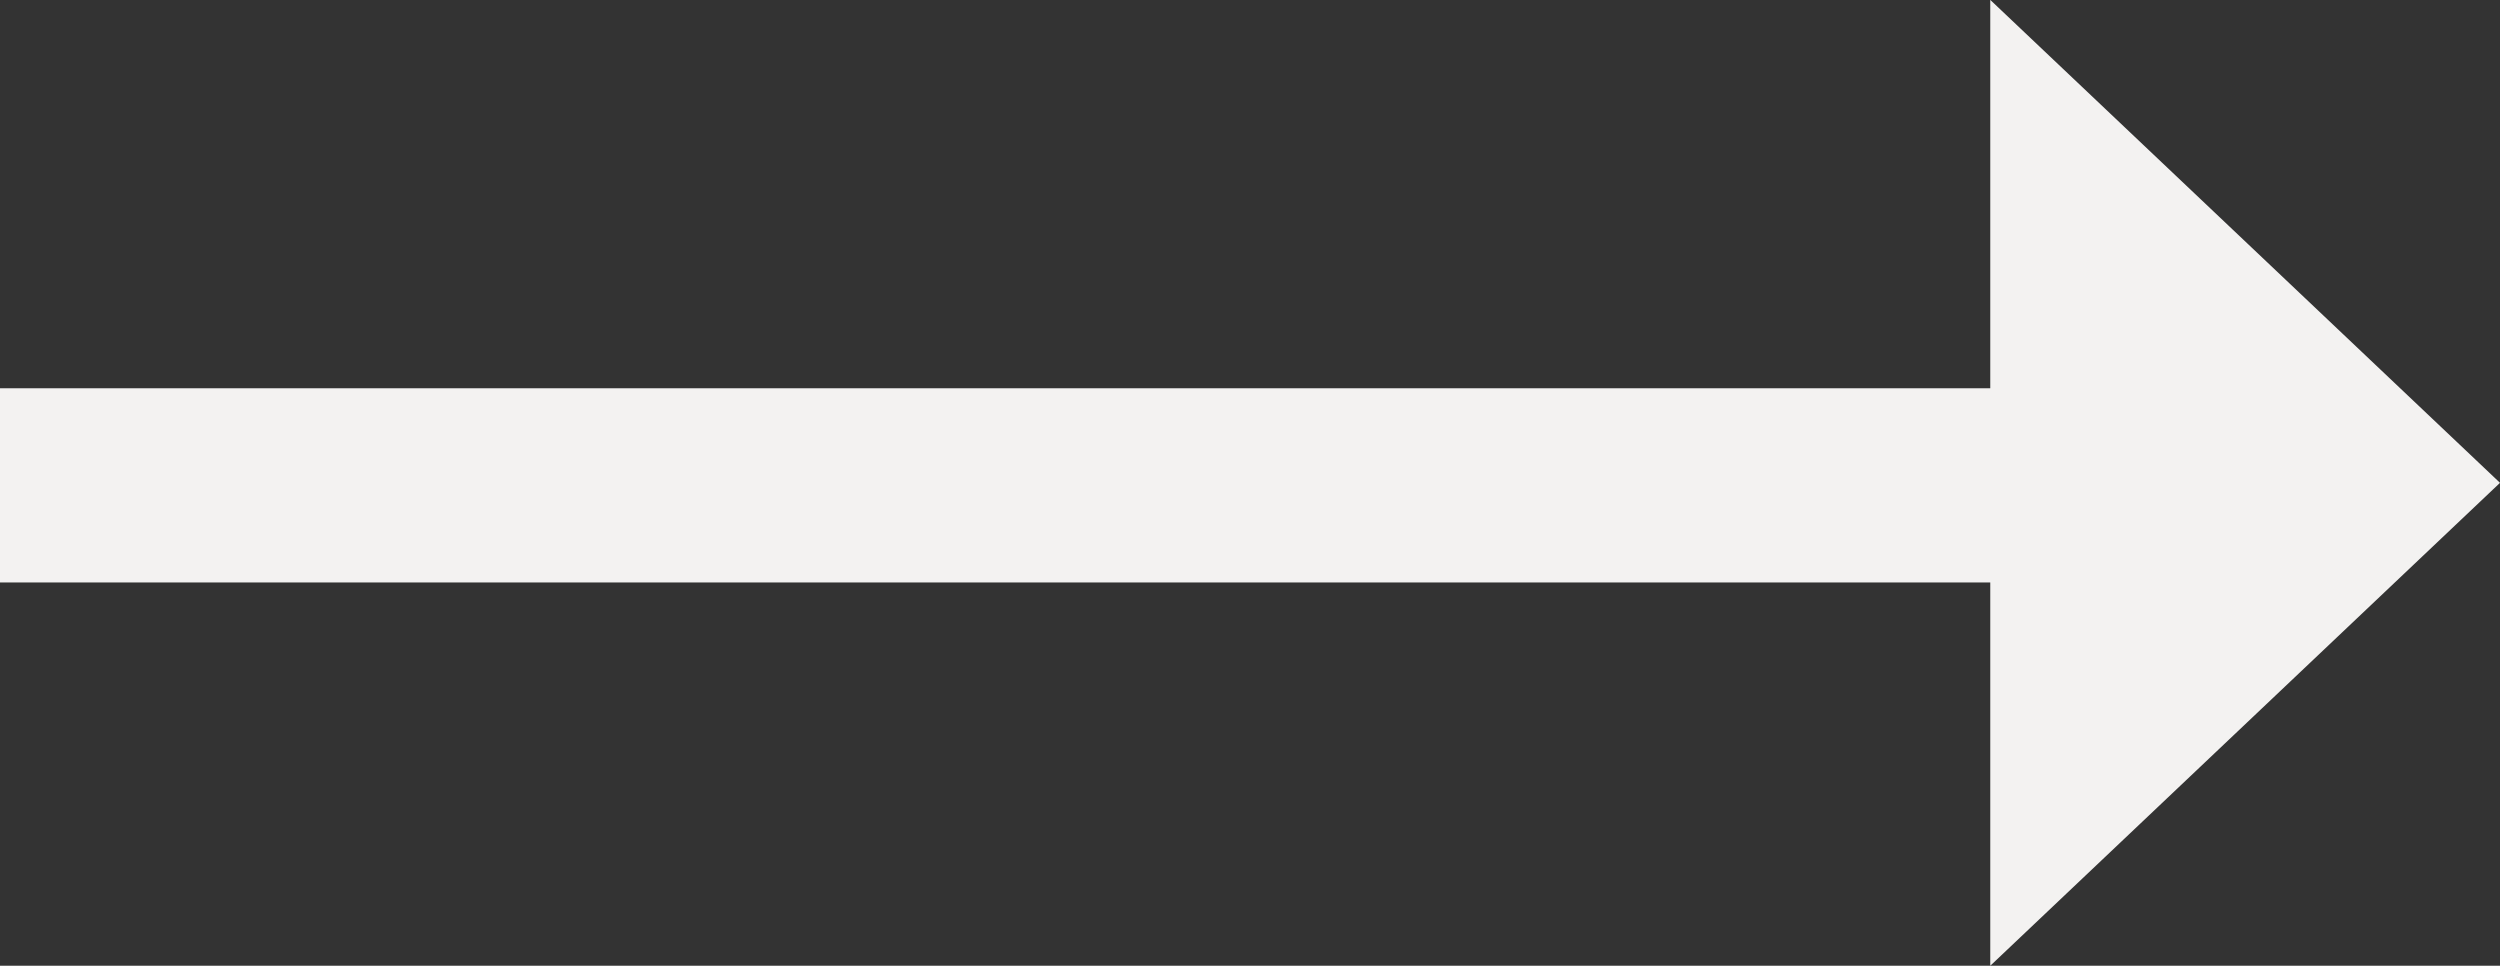<?xml version="1.0" encoding="UTF-8"?> <svg xmlns="http://www.w3.org/2000/svg" id="icon-arrow-5" width="25.749" height="9.947" viewBox="0 0 25.749 9.947"><rect x="0" y="0" width="25.749" height="9.947" fill="#333333" stroke="none"/><path id="Union_1" data-name="Union 1" d="M1780.5,12531H1760v-2h20.5v-4l5.25,4.974-5.25,4.974Z" transform="translate(-1760.001 -12525.001)" fill="#f3f2f1"></path></svg> 
